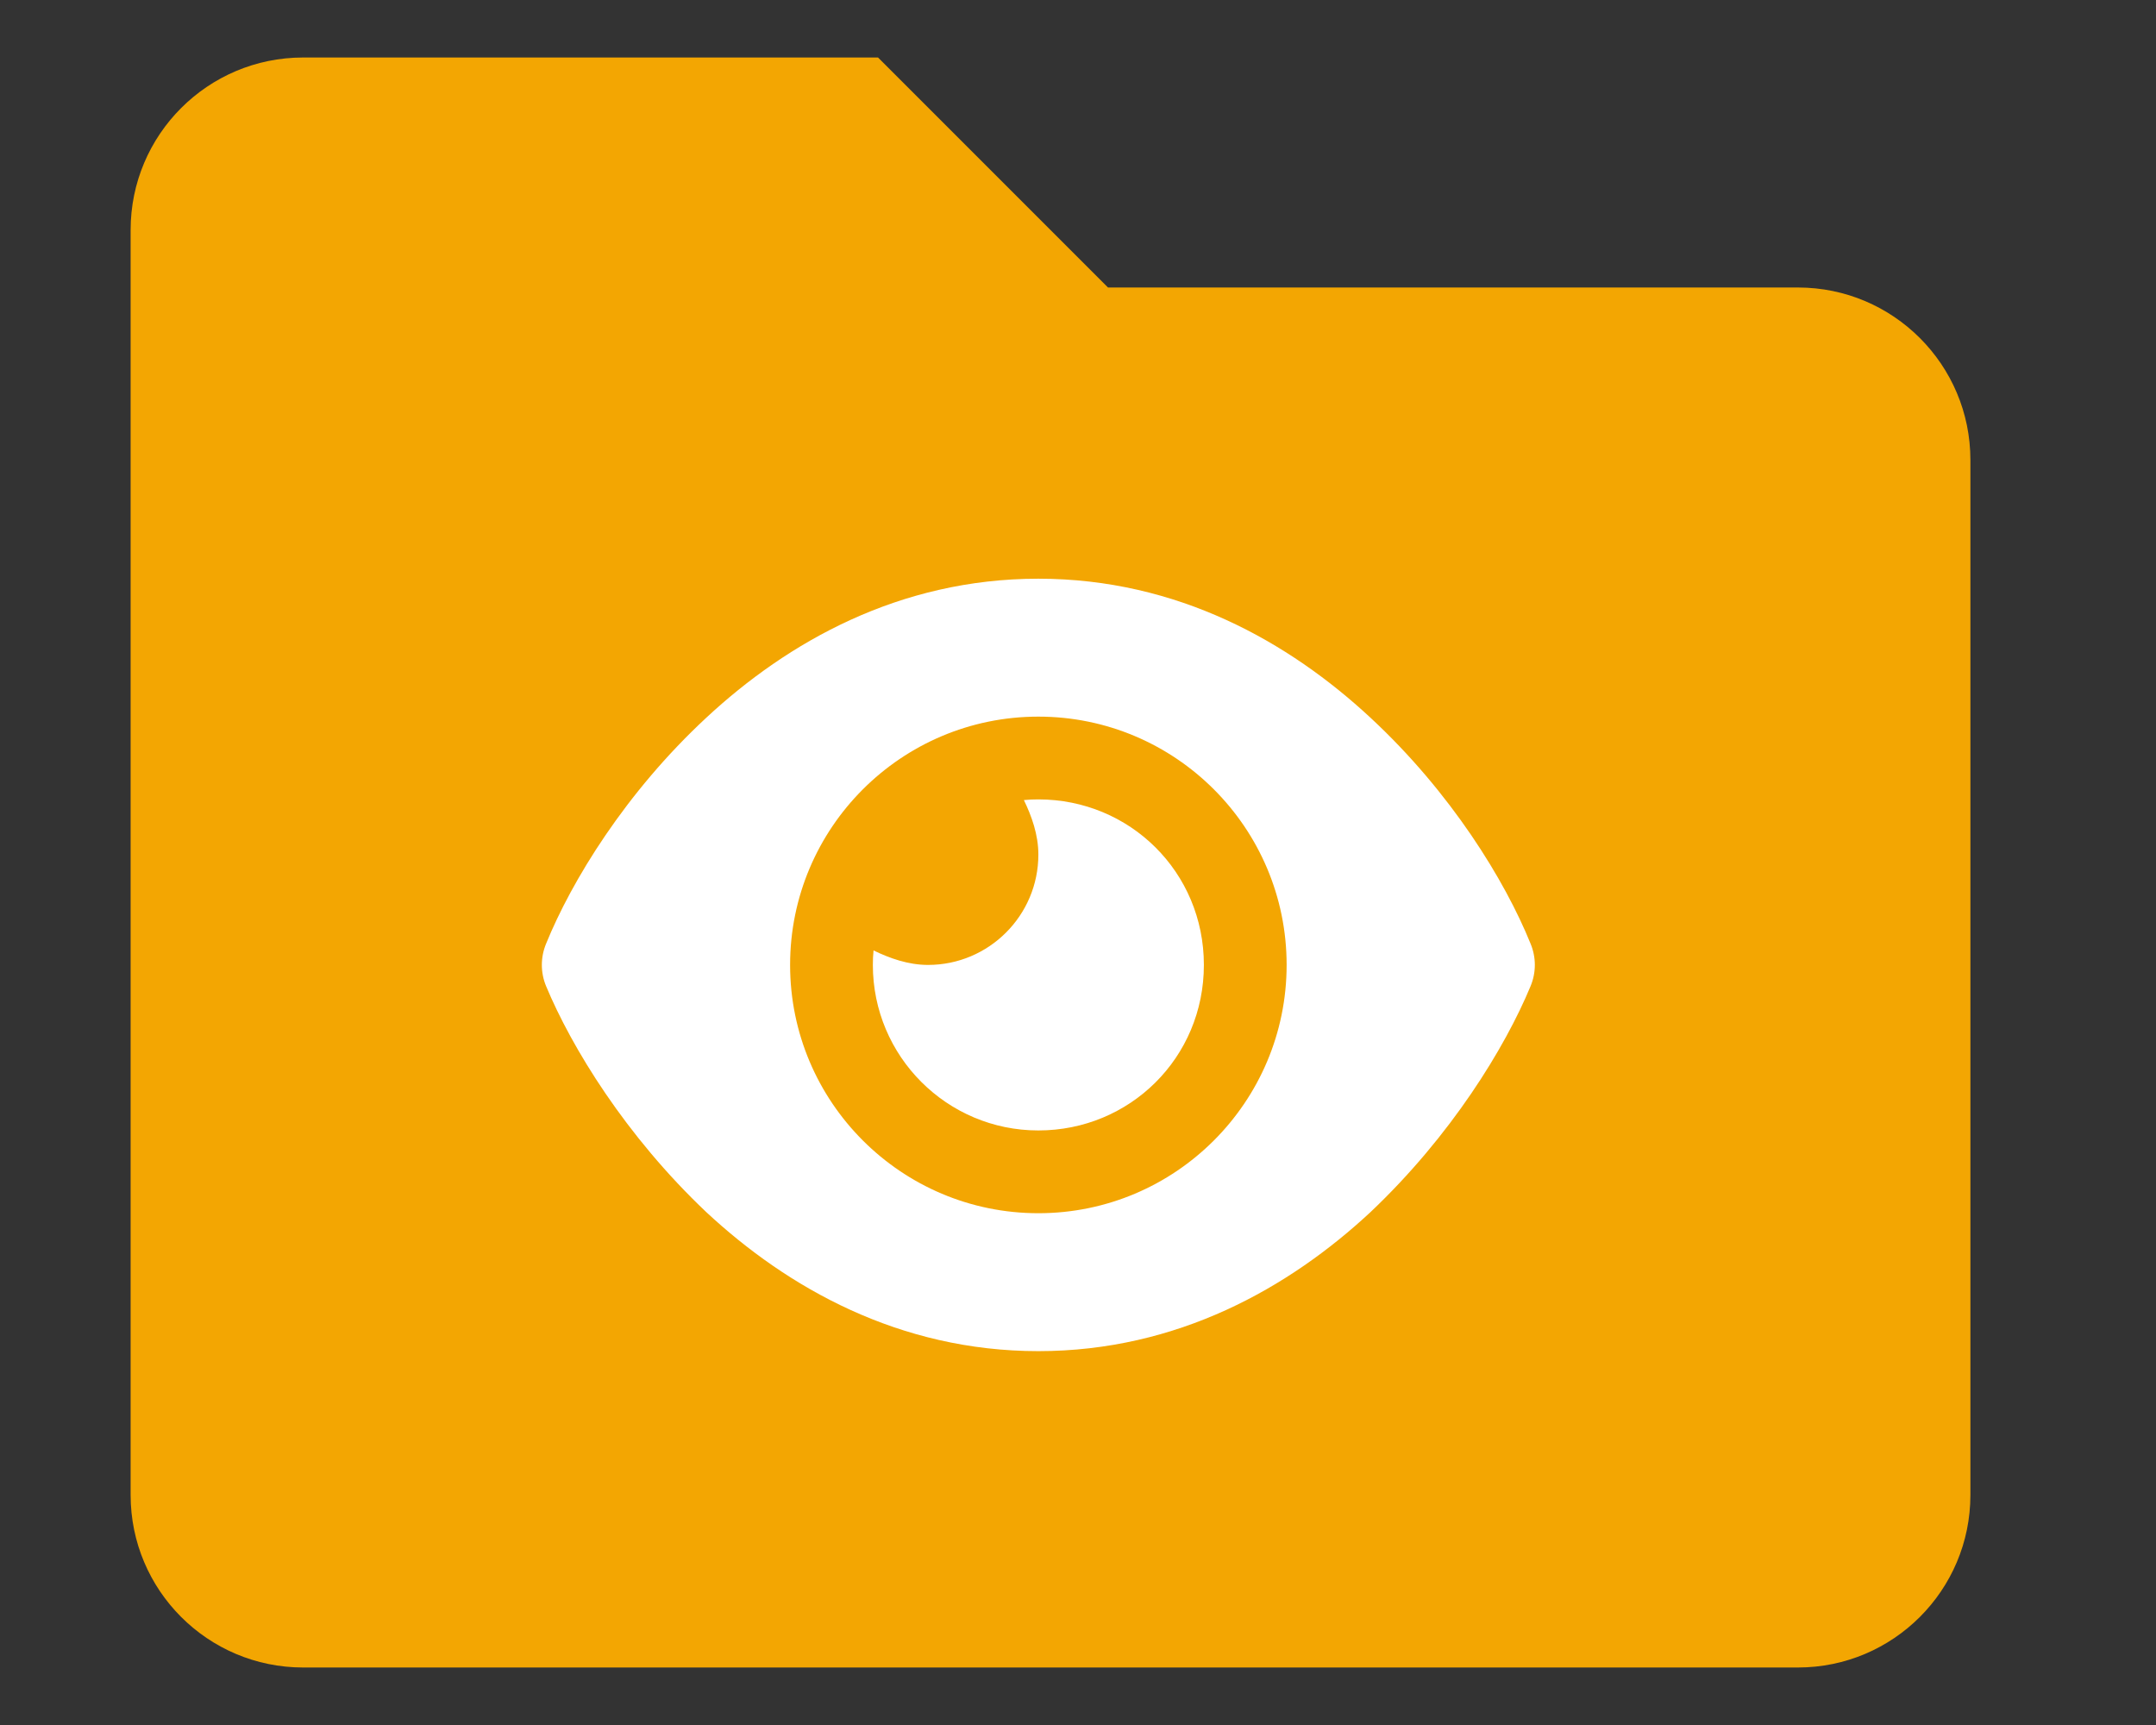 <?xml version="1.0" encoding="UTF-8"?>
<svg id="Livello_1" data-name="Livello 1" xmlns="http://www.w3.org/2000/svg" viewBox="0 0 600 480">
  <rect x="0" y="0" width="600" height="480" fill="#333333" stroke="none"/>
  <defs>
    <style>
      .cls-1 {
        fill: #f3a602;
      }

      .cls-2 {
        fill: #fff;
      }
    </style>
  </defs>
  <path class="cls-1" d="M500.35,80h-192L244.35,16H84.35c-26.5,0-48,21.5-48,48V416c0,26.5,21.5,48,48,48H500.35c26.5,0,48-21.5,48-48V128c0-26.5-21.5-48-48-48Z"/>
  <path class="cls-2" d="M284.94,222.63c1.34-.14,2.69-.19,4.03-.19,25.43,0,46.06,20.2,46.06,46.06s-20.63,46.06-46.06,46.06-46.06-20.63-46.06-46.06c0-1.34,.05-2.69,.19-4.03,4.46,2.16,9.64,4.03,15.16,4.03,16.94,0,30.71-13.77,30.71-30.71,0-5.52-1.87-10.7-4.03-15.16Zm96.44-22.93c22.45,20.82,37.47,45.34,44.57,62.9,1.58,3.79,1.58,8.01,0,11.8-7.1,17.13-22.12,41.65-44.57,62.9-22.6,21.01-53.64,38.67-92.41,38.67s-69.81-17.66-92.4-38.67c-22.45-21.25-37.46-45.77-44.6-62.9-1.57-3.79-1.57-8.01,0-11.8,7.14-17.56,22.15-42.08,44.6-62.9,22.59-21,53.63-38.67,92.4-38.67s69.81,17.68,92.41,38.67h0Zm-92.41-.29c-38.14,0-69.09,30.95-69.09,69.09s30.95,69.09,69.09,69.09,69.09-30.95,69.09-69.09-30.95-69.09-69.09-69.09Z"/>
</svg>